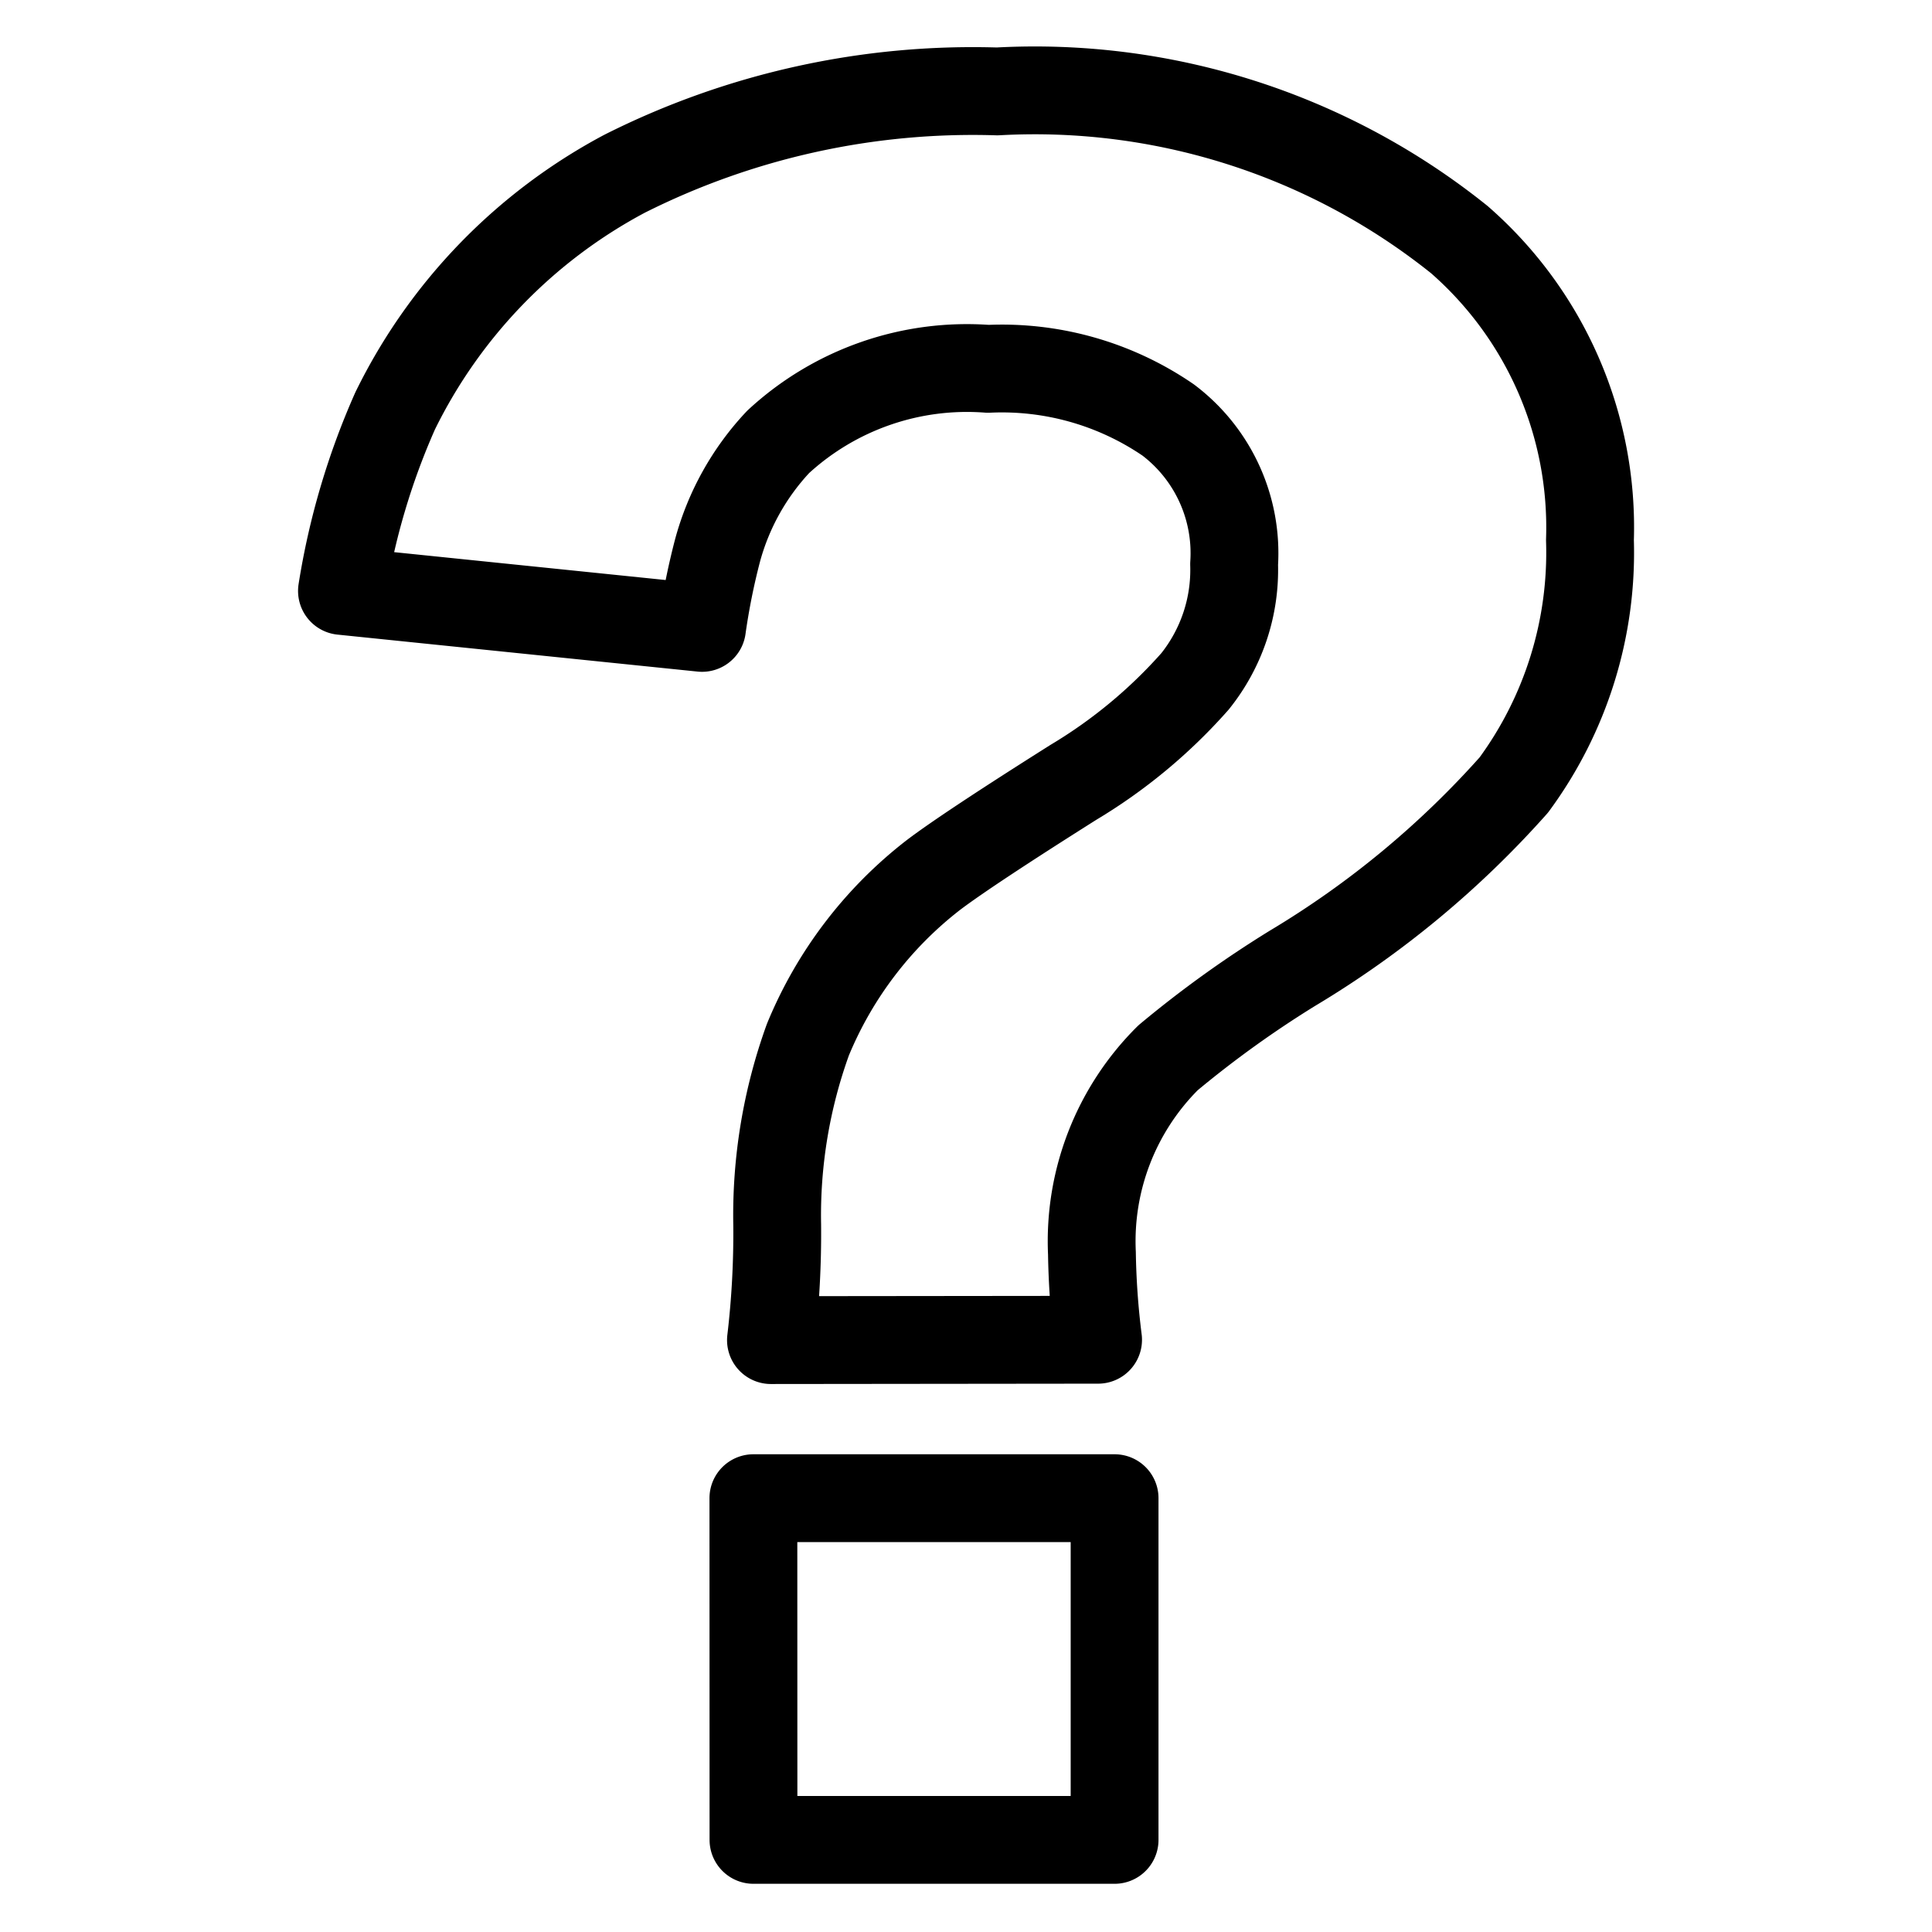 <svg xmlns="http://www.w3.org/2000/svg" xmlns:xlink="http://www.w3.org/1999/xlink" width="22" height="22" viewBox="0 0 22 22"><defs><style>.a,.c{fill:none;}.b{clip-path:url(#a);}.c{stroke:#000;stroke-linecap:round;stroke-linejoin:round;}</style><clipPath id="a"><rect class="a" width="22" height="22"/></clipPath></defs><g class="b"><path class="c" d="M8.779,15.26a10.343,10.343,0,0,0,.071-1.313A5.879,5.879,0,0,1,9.2,11.838a4.571,4.571,0,0,1,1.43-1.875q.387-.293,1.594-1.055A5.865,5.865,0,0,0,13.607,7.76a2.029,2.029,0,0,0,.446-1.336,1.9,1.9,0,0,0-.75-1.641A3.348,3.348,0,0,0,11.252,4.2a3.168,3.168,0,0,0-2.391.832A2.919,2.919,0,0,0,8.17,6.271a7.789,7.789,0,0,0-.176.879l-4.1-.421A8.21,8.21,0,0,1,4.5,4.678a6.093,6.093,0,0,1,2.613-2.7,8.822,8.822,0,0,1,4.242-.937,7.727,7.727,0,0,1,5.262,1.687,4.348,4.348,0,0,1,1.488,3.422,4.461,4.461,0,0,1-.867,2.789,10.771,10.771,0,0,1-2.519,2.086,12.257,12.257,0,0,0-1.418,1.02,2.943,2.943,0,0,0-.867,2.226,8.948,8.948,0,0,0,.07.985Zm-.2,1.8h4.113v3.891H8.58Z"/></g></svg>